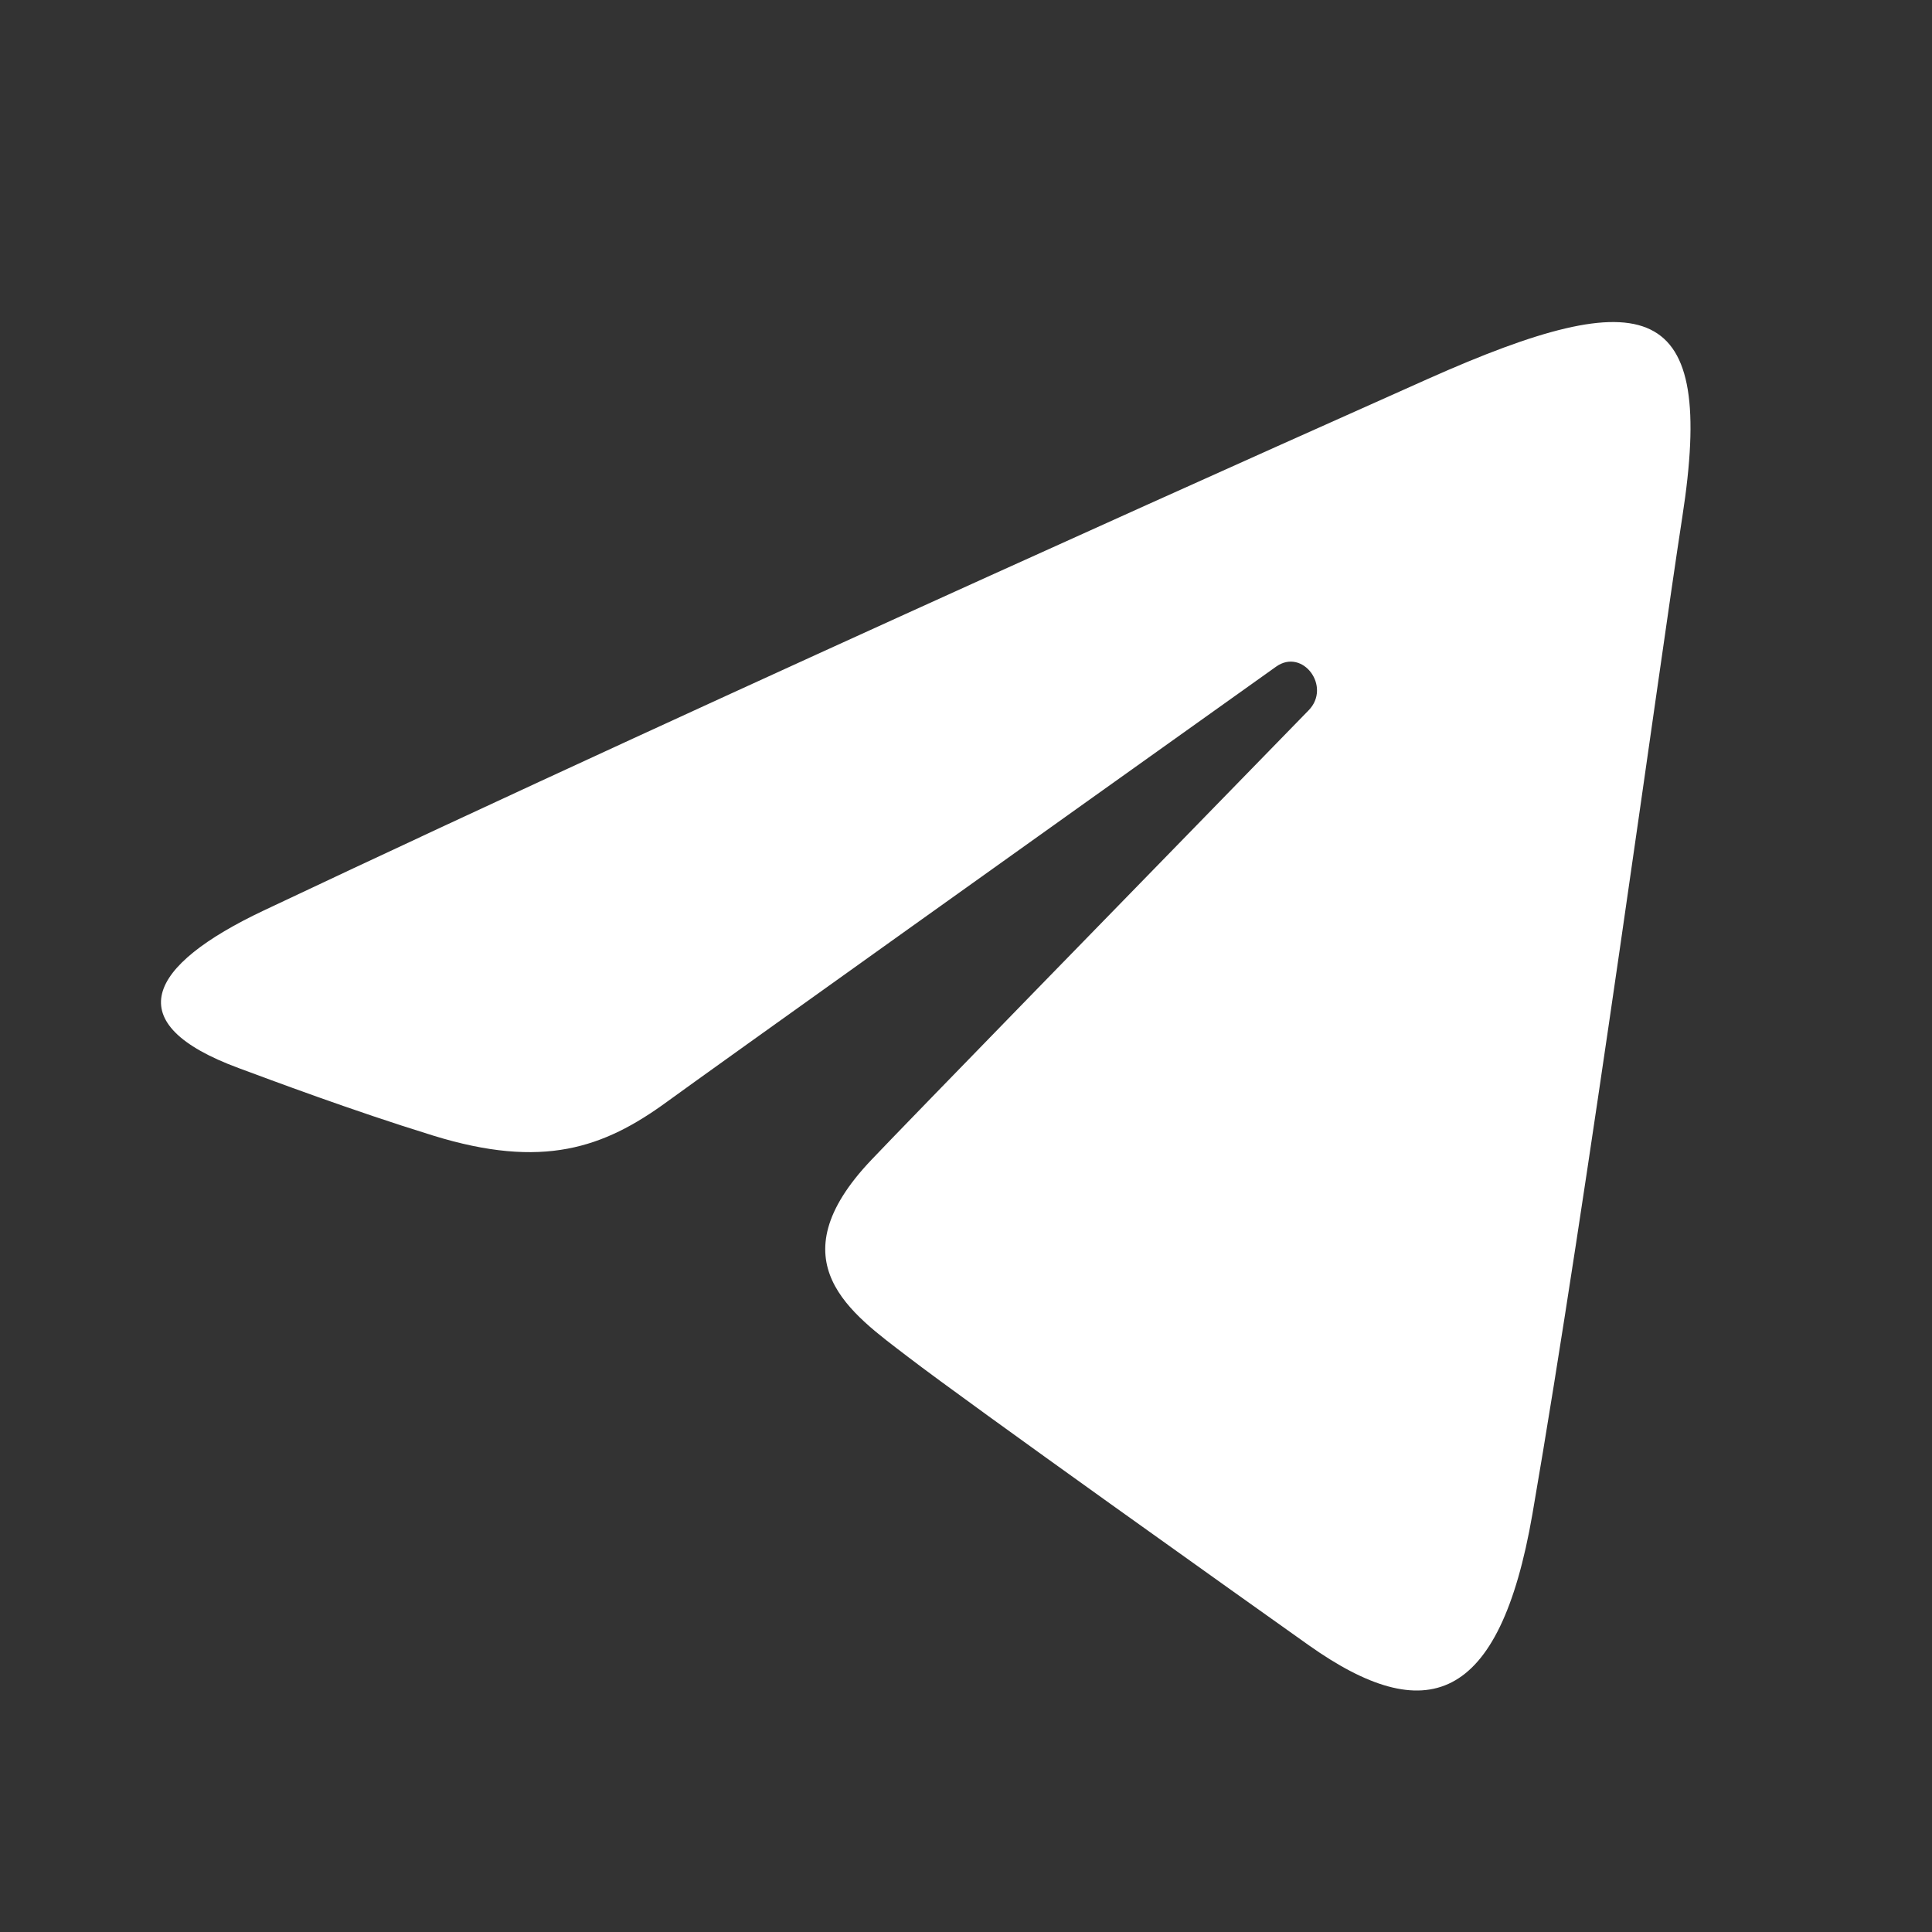<svg width="16" height="16" viewBox="0 0 16 16" fill="none" xmlns="http://www.w3.org/2000/svg">
<rect x="0" y="0" width="16" height="16" fill="#333333" stroke="none"/>
<path d="M2.187 7.539C6.085 5.696 11.129 3.449 11.825 3.138C13.651 2.324 14.212 2.48 13.932 4.282C13.732 5.578 13.152 9.868 12.691 12.538C12.417 14.121 11.803 14.309 10.837 13.624C10.372 13.294 8.027 11.627 7.518 11.236C7.054 10.88 6.413 10.45 7.217 9.605C7.502 9.304 9.377 7.381 10.837 5.883C11.029 5.687 10.788 5.364 10.568 5.521C8.599 6.924 5.87 8.872 5.523 9.125C4.998 9.508 4.494 9.684 3.589 9.405C2.906 9.194 2.238 8.942 1.978 8.846C0.977 8.477 1.215 7.998 2.187 7.539Z" fill="white"/>
</svg>

